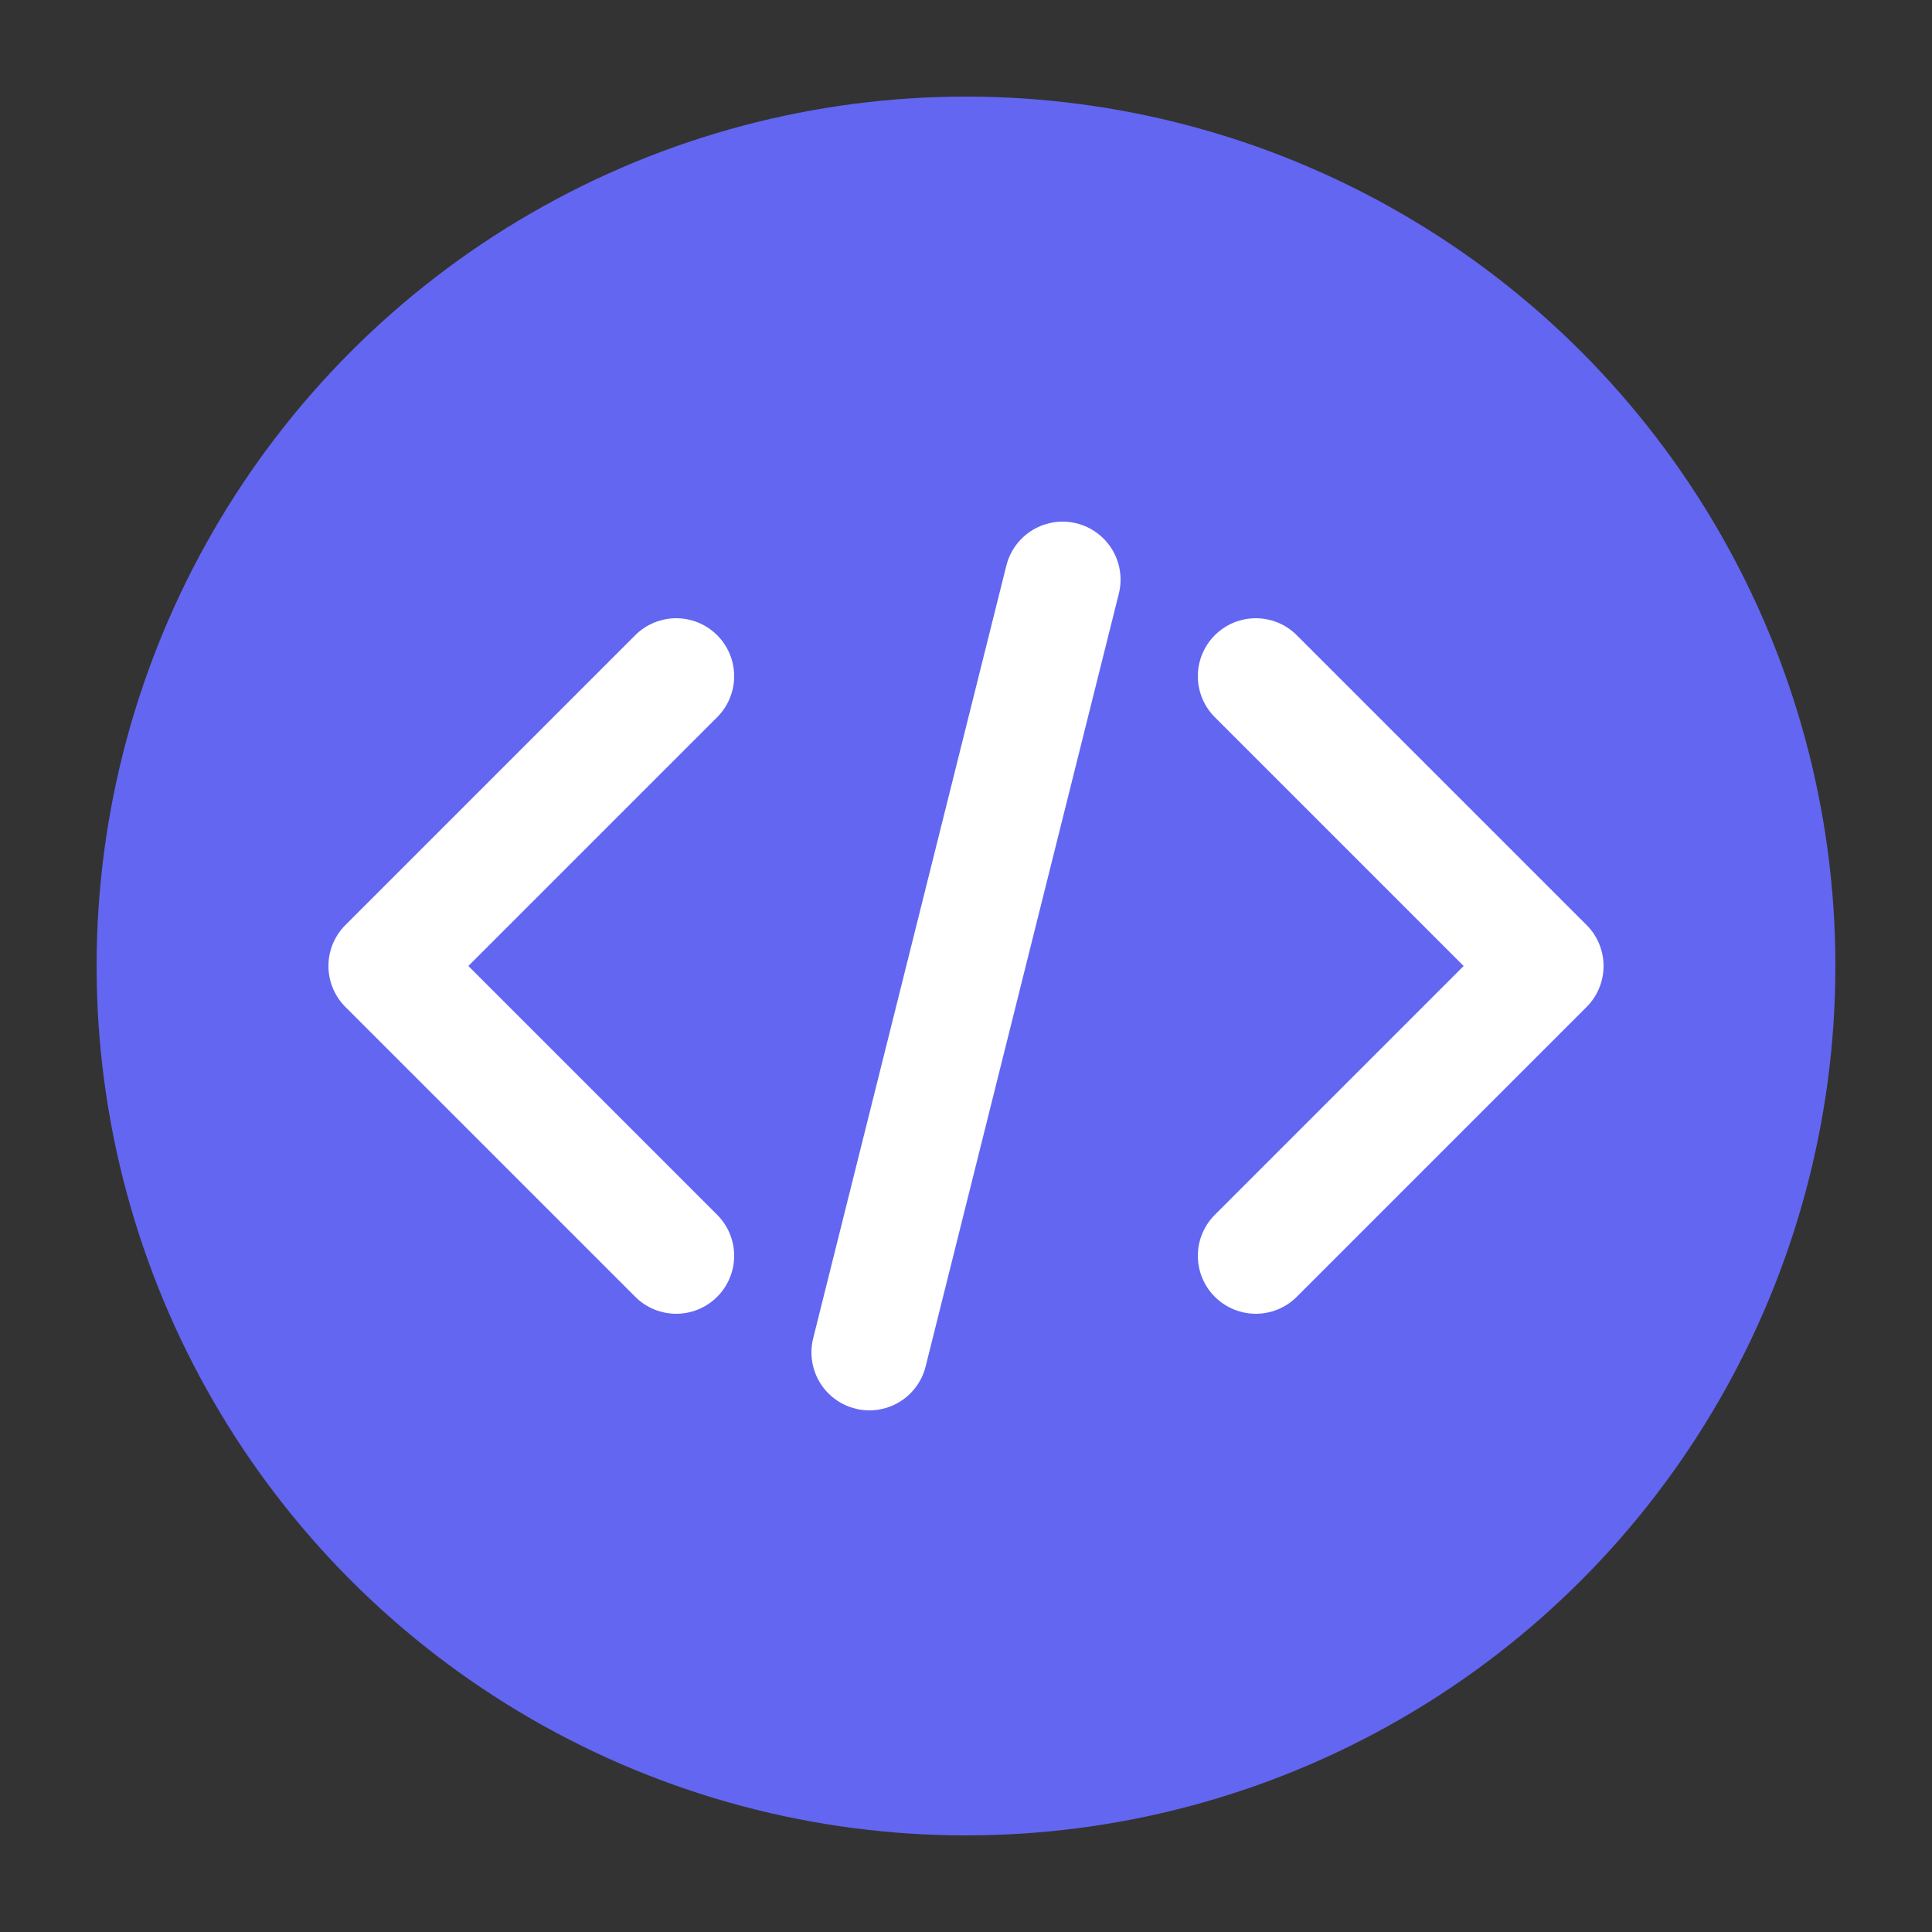 <?xml version="1.0" encoding="UTF-8"?>
<svg xmlns="http://www.w3.org/2000/svg" viewBox="0 0 100 100">
  <rect x="0" y="0" width="100" height="100" fill="#333333" stroke="none"/>
  <!-- Circle background -->
  <circle cx="50" cy="50" r="45" fill="#6366F1" />
  
  <!-- Code brackets symbols -->
  <path d="M35 35 L20 50 L35 65" stroke="white" stroke-width="6" stroke-linecap="round" stroke-linejoin="round" fill="none" />
  <path d="M65 35 L80 50 L65 65" stroke="white" stroke-width="6" stroke-linecap="round" stroke-linejoin="round" fill="none" />
  <path d="M45 70 L55 30" stroke="white" stroke-width="6" stroke-linecap="round" stroke-linejoin="round" fill="none" />
</svg>